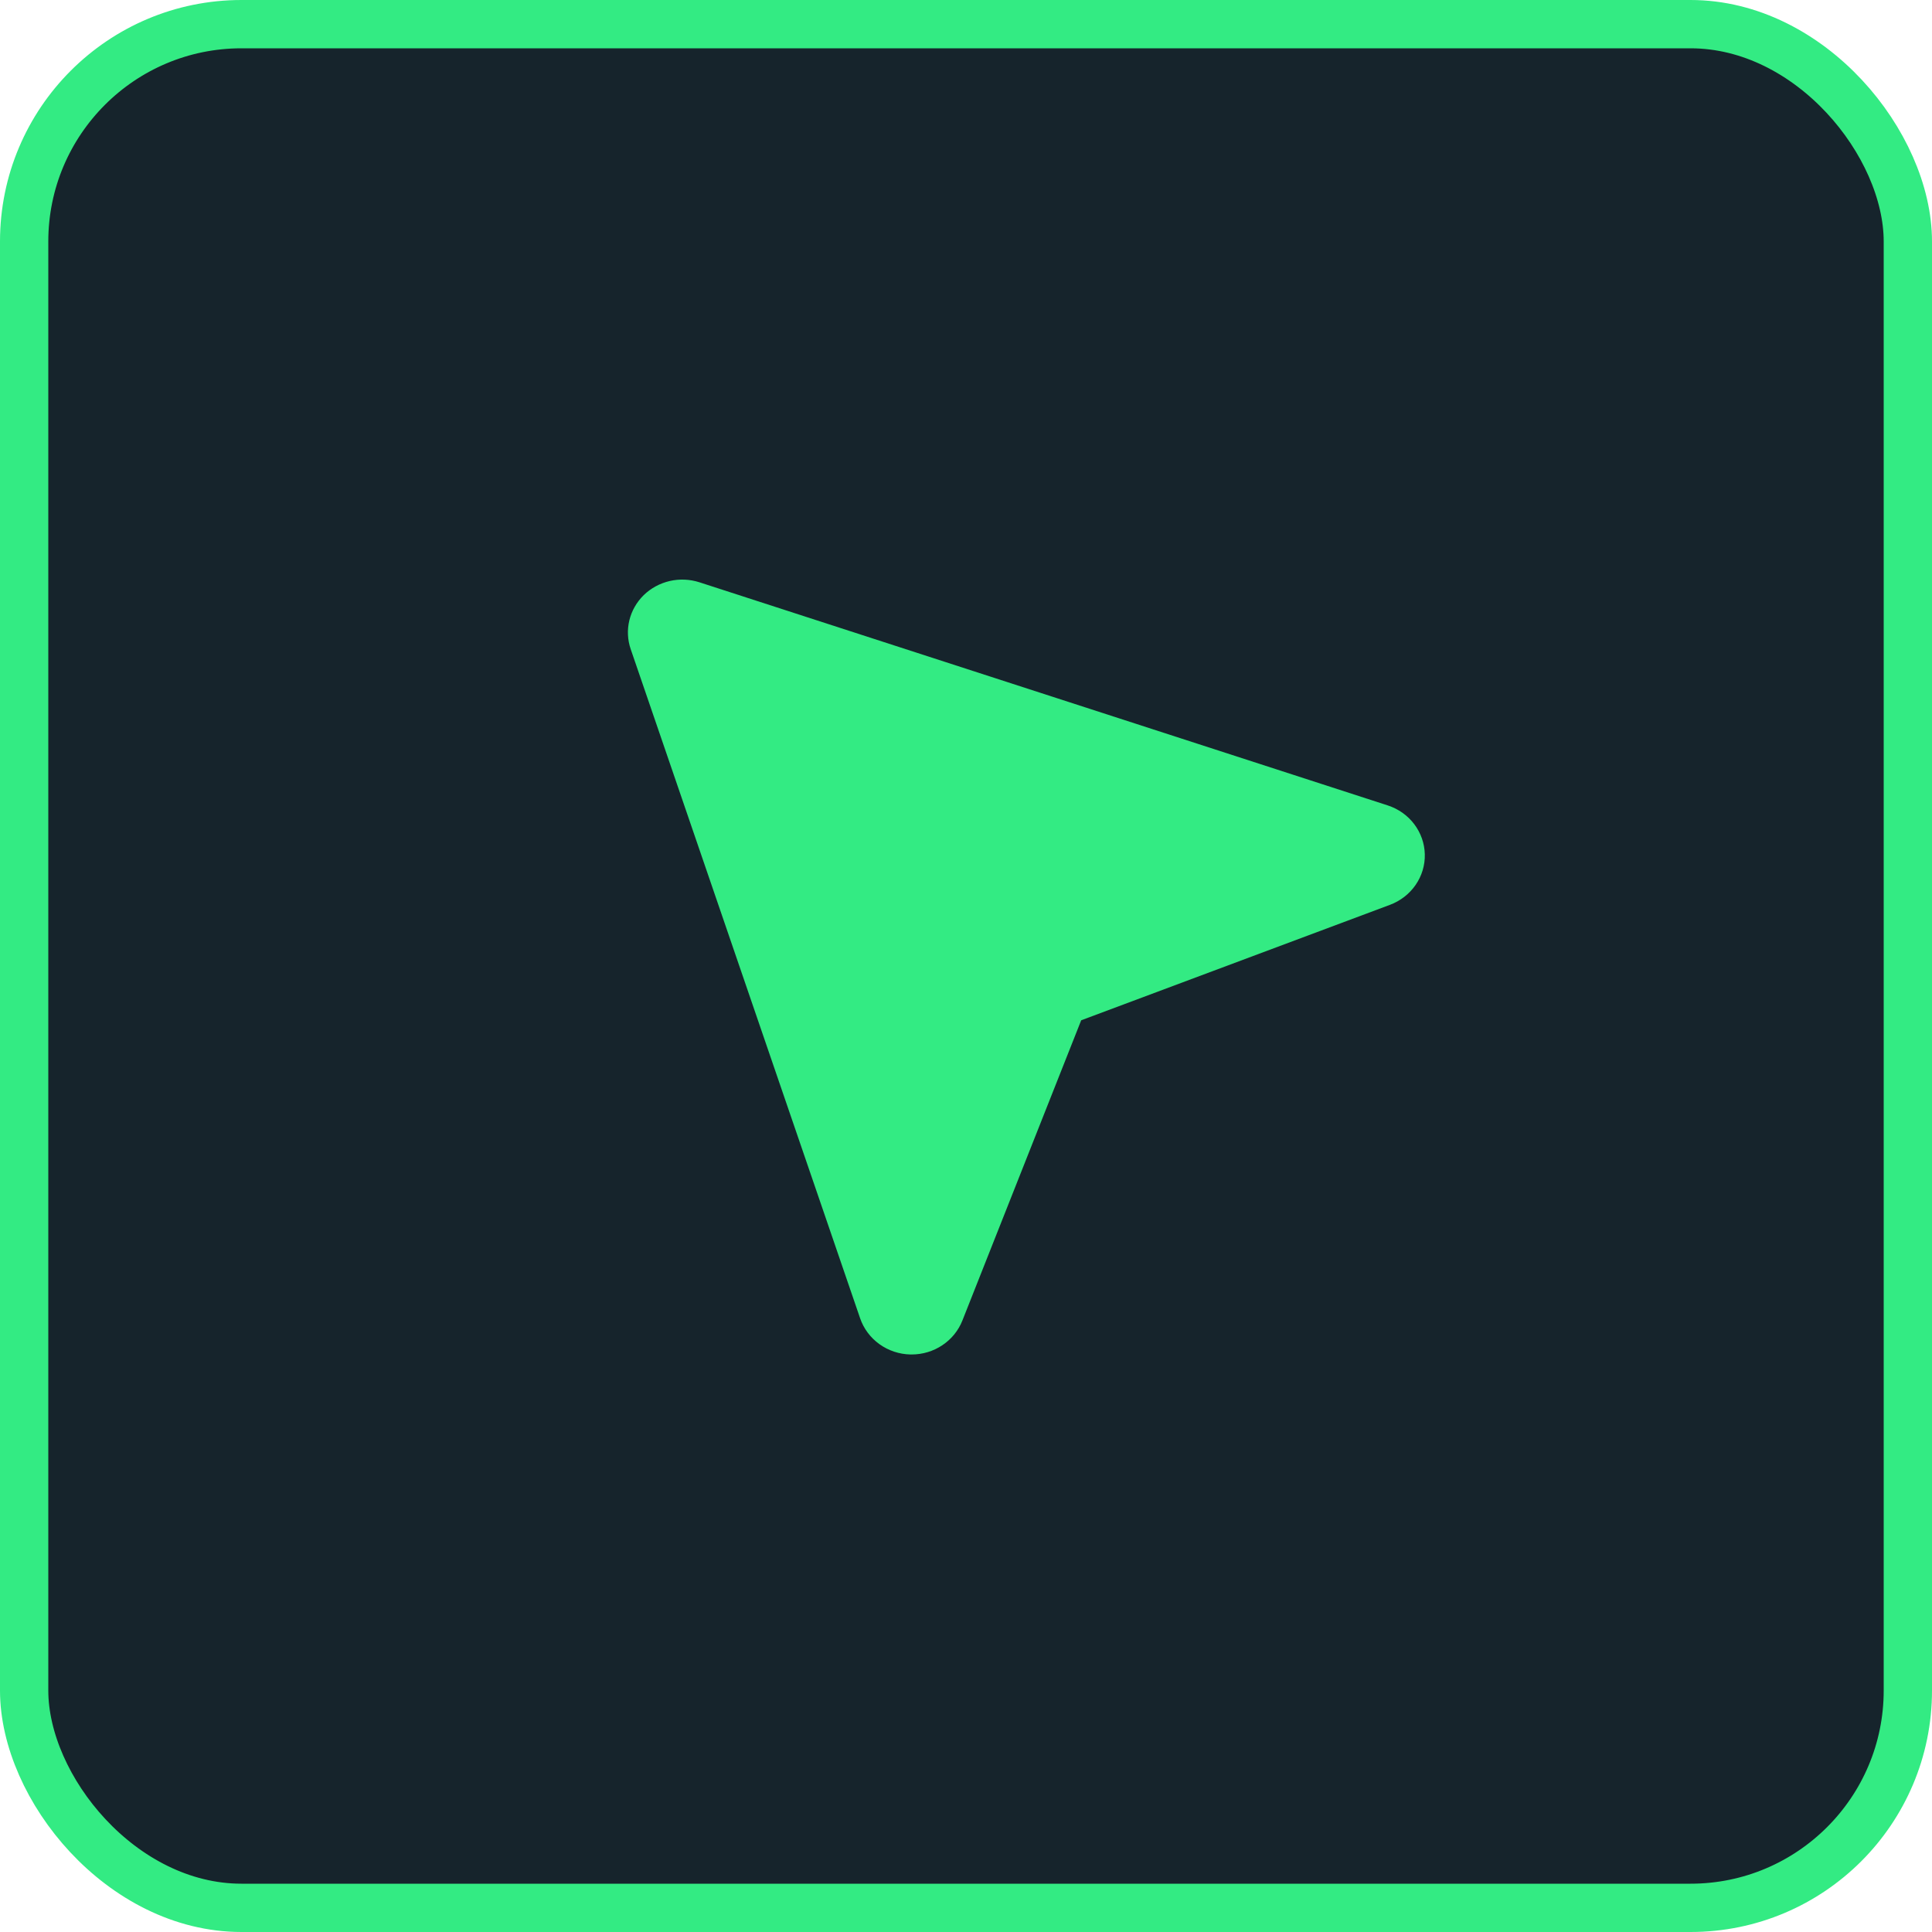 <?xml version="1.0" encoding="UTF-8"?> <svg xmlns="http://www.w3.org/2000/svg" width="40" height="40" viewBox="0 0 40 40" fill="none"><rect x="0.5" y="0.5" width="39" height="39" rx="4.5" fill="#16242C" stroke="#33EB83"></rect><path d="M18.875 28.043H18.849C18.618 28.038 18.393 27.963 18.207 27.829C18.021 27.695 17.881 27.508 17.808 27.294L13.058 13.44C12.992 13.248 12.982 13.041 13.03 12.843C13.078 12.645 13.182 12.464 13.329 12.32C13.477 12.177 13.663 12.076 13.867 12.029C14.07 11.982 14.283 11.992 14.482 12.056L28.731 16.675C28.951 16.746 29.143 16.882 29.28 17.063C29.417 17.244 29.494 17.462 29.499 17.687C29.505 17.912 29.438 18.134 29.309 18.321C29.18 18.508 28.995 18.652 28.779 18.733L22.385 21.124L19.925 27.341C19.843 27.548 19.699 27.725 19.512 27.85C19.325 27.976 19.102 28.043 18.875 28.043Z" fill="#33EB83"></path></svg> 